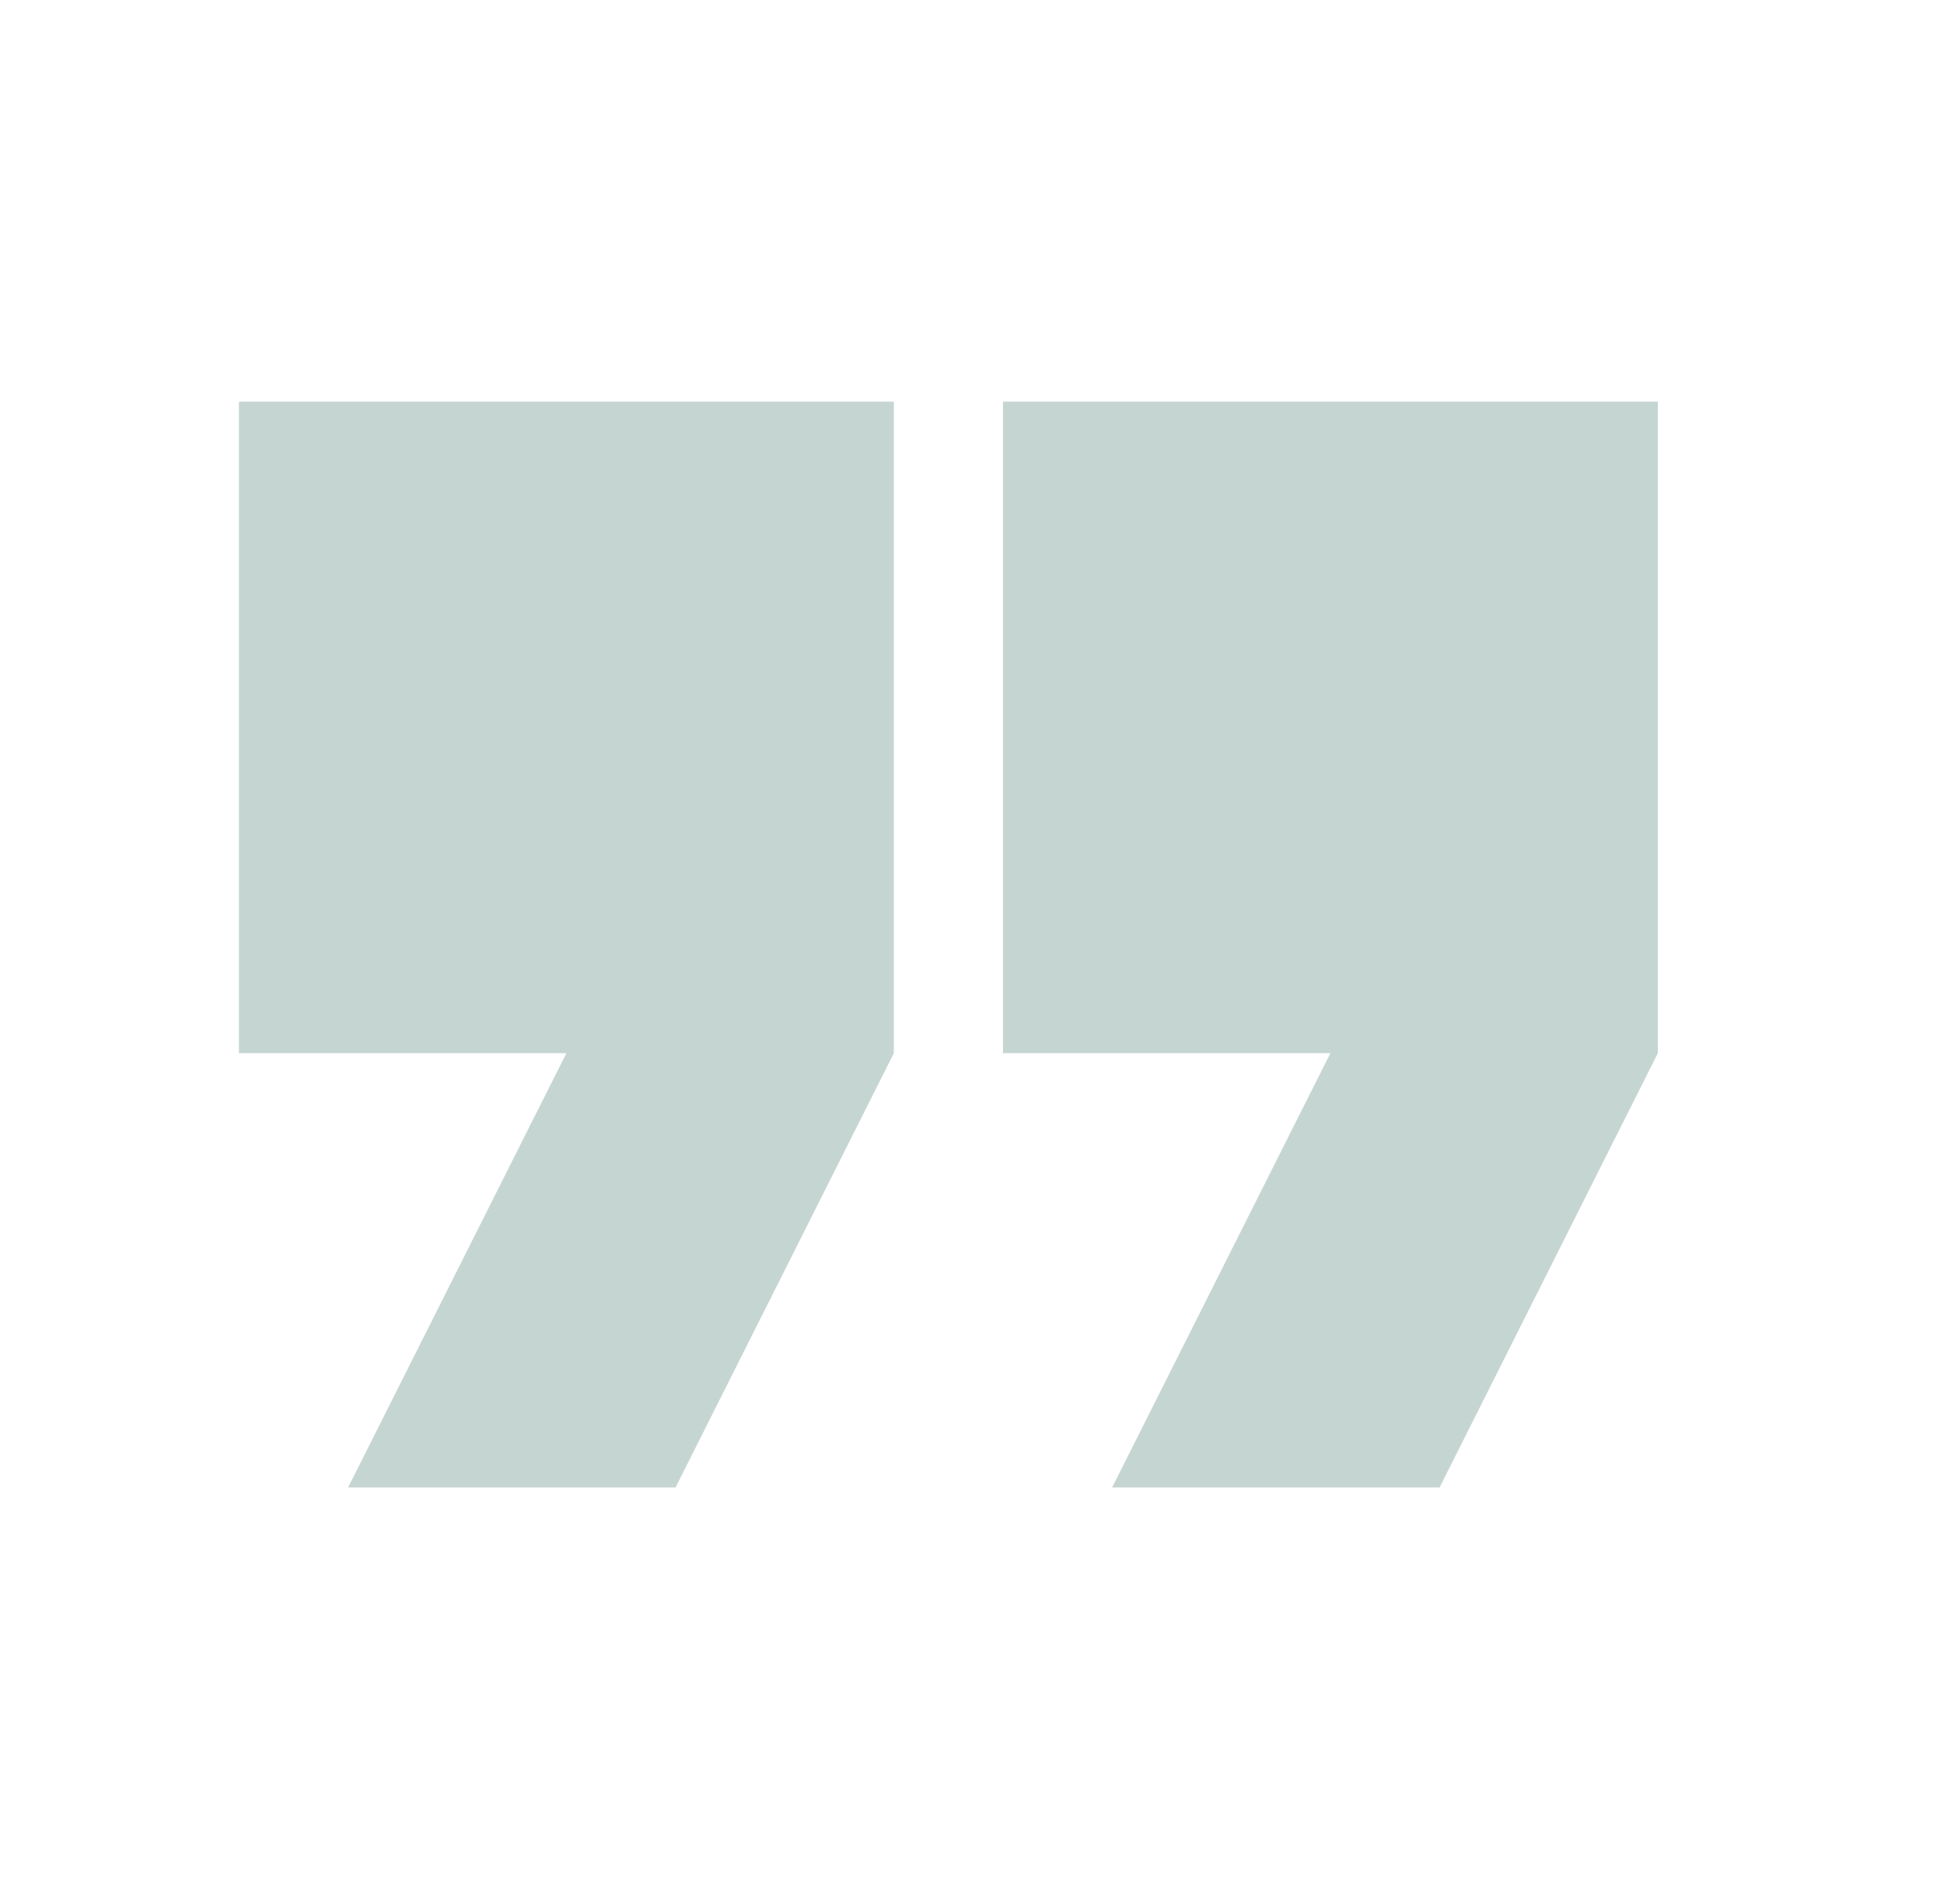 <?xml version="1.0" encoding="UTF-8"?>
<svg xmlns="http://www.w3.org/2000/svg" width="49" height="48" viewBox="0 0 49 48" fill="none">
  <g opacity="0.5" clip-path="url(#clip0_1069_499)">
    <path fill-rule="evenodd" clip-rule="evenodd" d="M28.032 37.5L33.534 26.55H25.281V10.125H41.787V26.55L36.285 37.5H28.032ZM8.774 37.5L14.277 26.55H6.023V10.125H22.53V26.55L17.027 37.5H8.774Z" fill="#8CABA5"></path>
  </g>
  <defs>
    <clipPath id="clip0_1069_499">
      <rect width="48.187" height="48" fill="white"></rect>
    </clipPath>
  </defs>
</svg>

